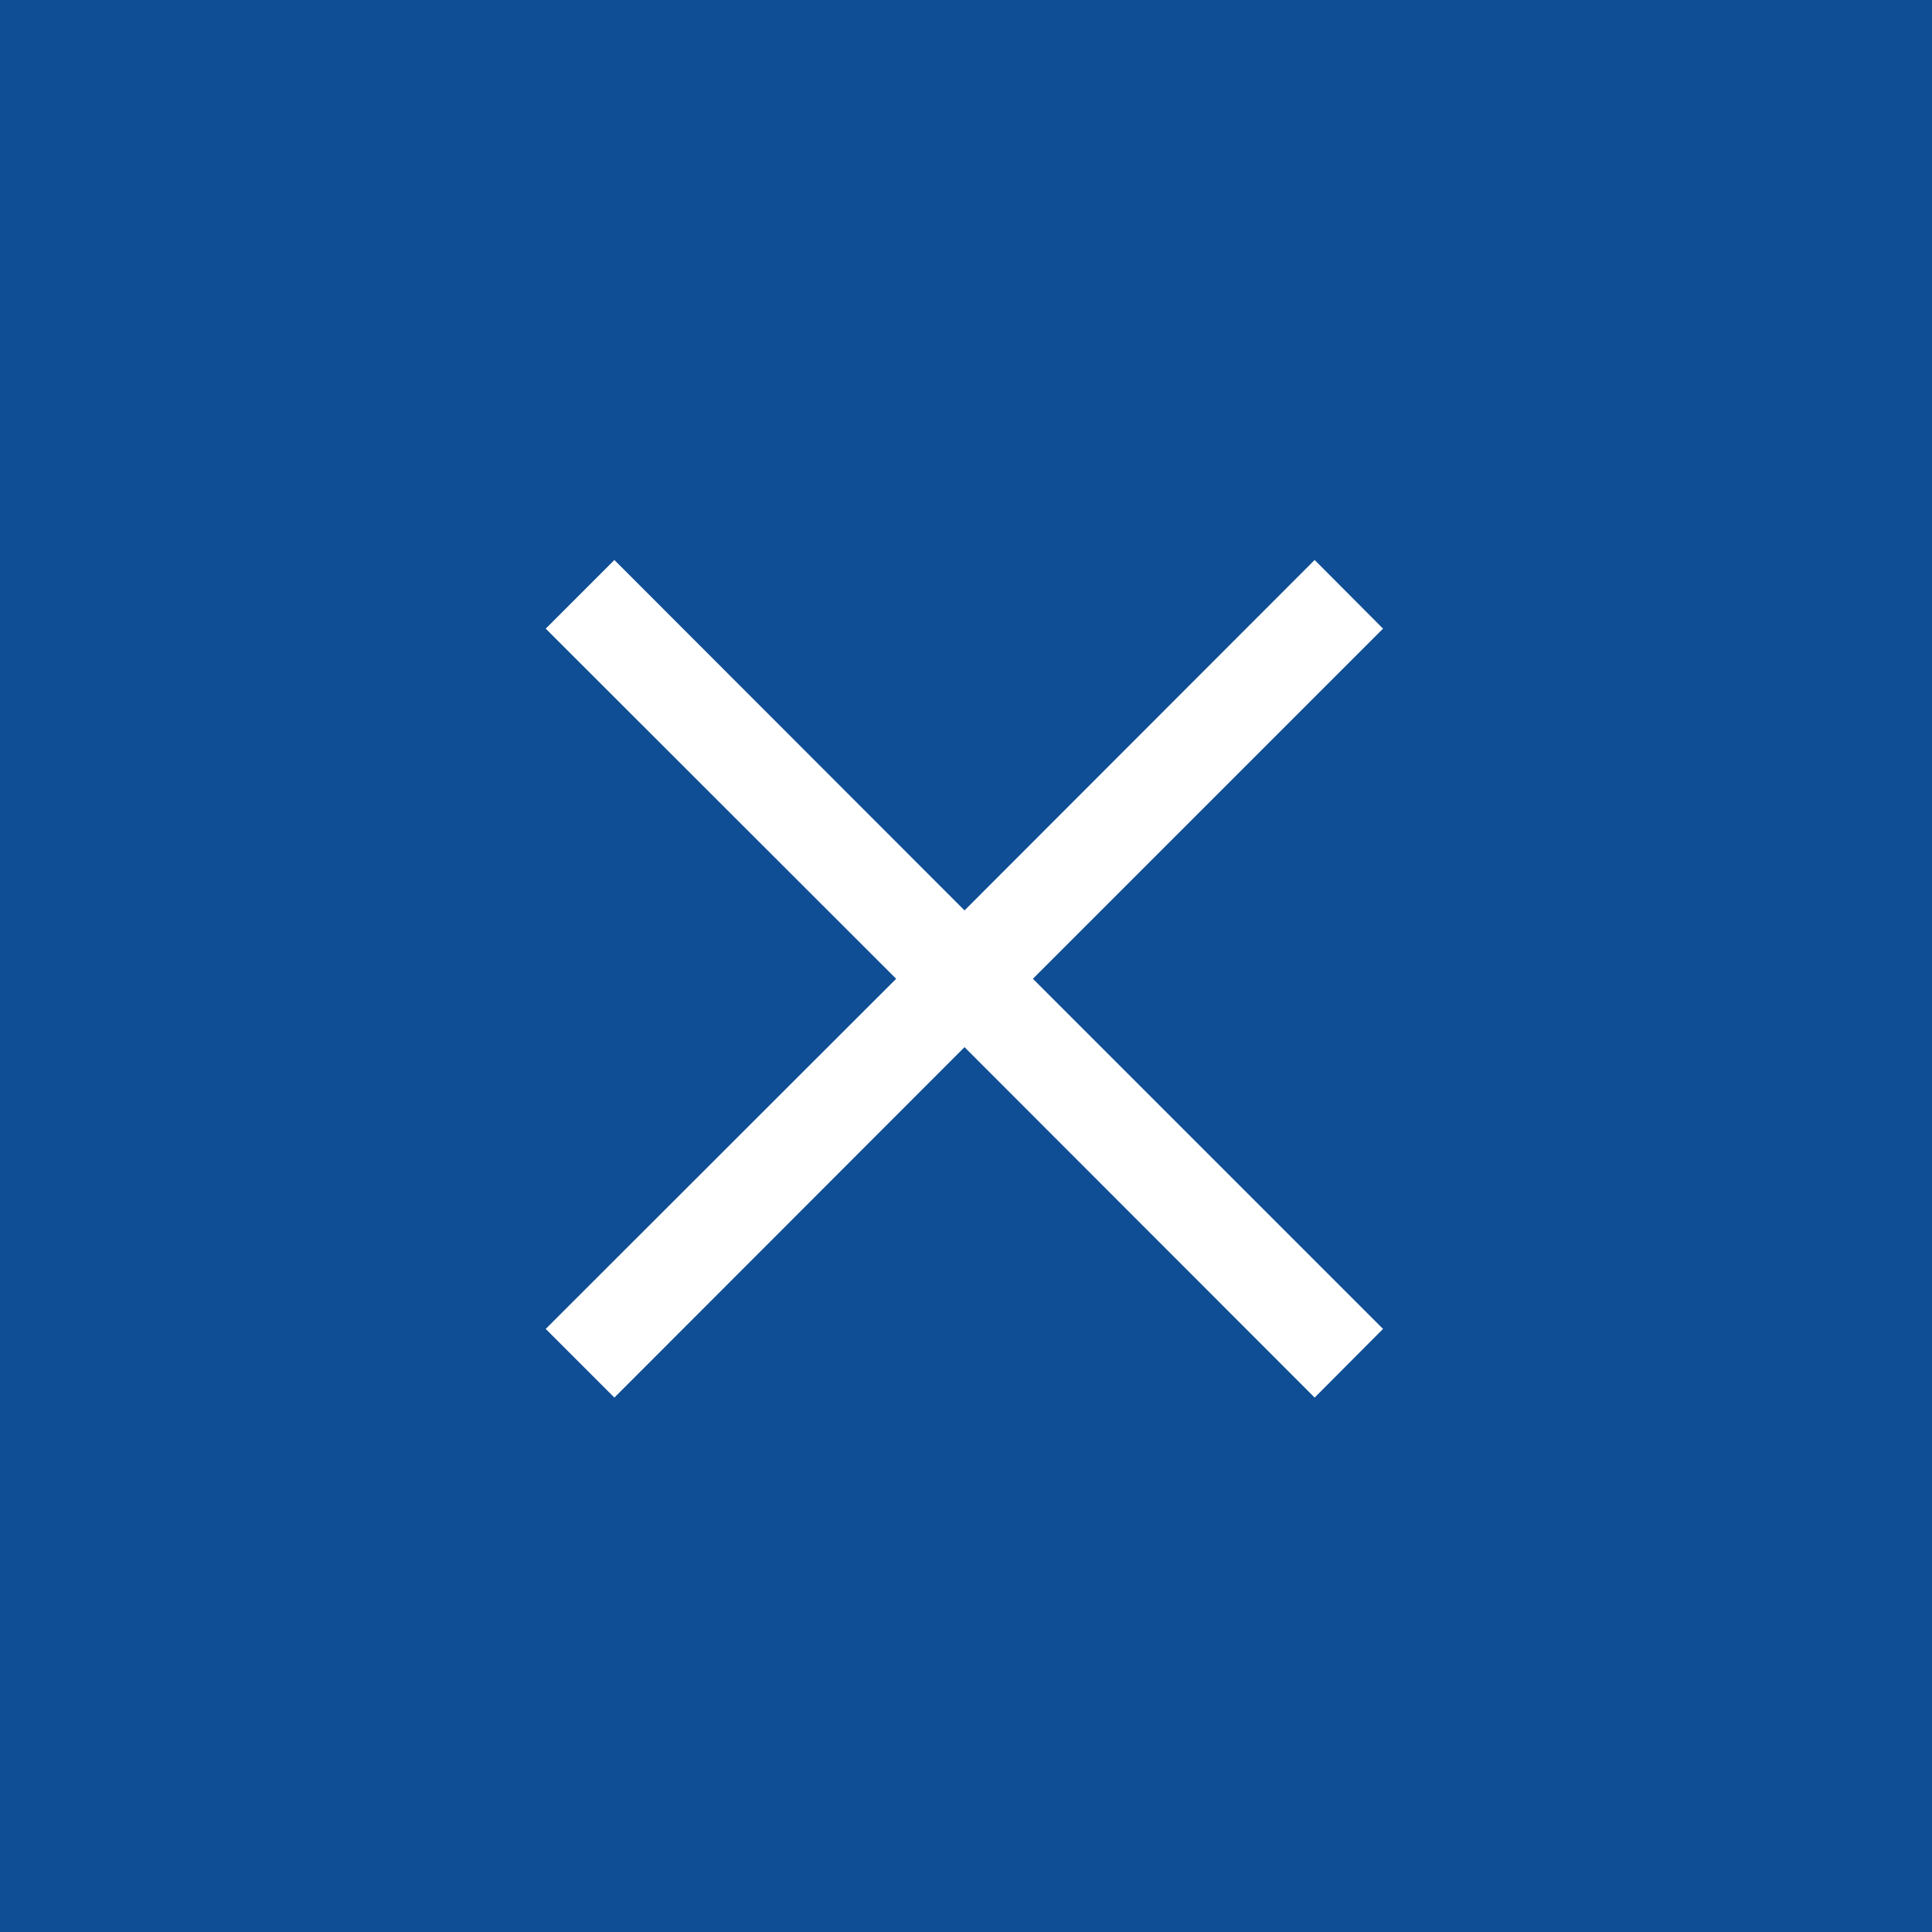 <?xml version="1.0" encoding="utf-8"?>
<!-- Generator: Adobe Illustrator 24.1.2, SVG Export Plug-In . SVG Version: 6.00 Build 0)  -->
<svg version="1.1" id="レイヤー_1" xmlns="http://www.w3.org/2000/svg" xmlns:xlink="http://www.w3.org/1999/xlink" x="0px"
	 y="0px" viewBox="0 0 65 65" style="enable-background:new 0 0 65 65;" xml:space="preserve">
<style type="text/css">
	.st0{fill:#0F4E95;}
	.st1{fill:#FFFFFF;}
</style>
<rect class="st0" width="65" height="65"/>
<polygon class="st1" points="46.53,21.15 44.23,18.84 32.45,30.63 20.67,18.84 18.36,21.15 30.15,32.93 18.36,44.71 20.67,47.02 
	32.45,35.23 44.23,47.02 46.53,44.71 34.75,32.93 "/>
</svg>
